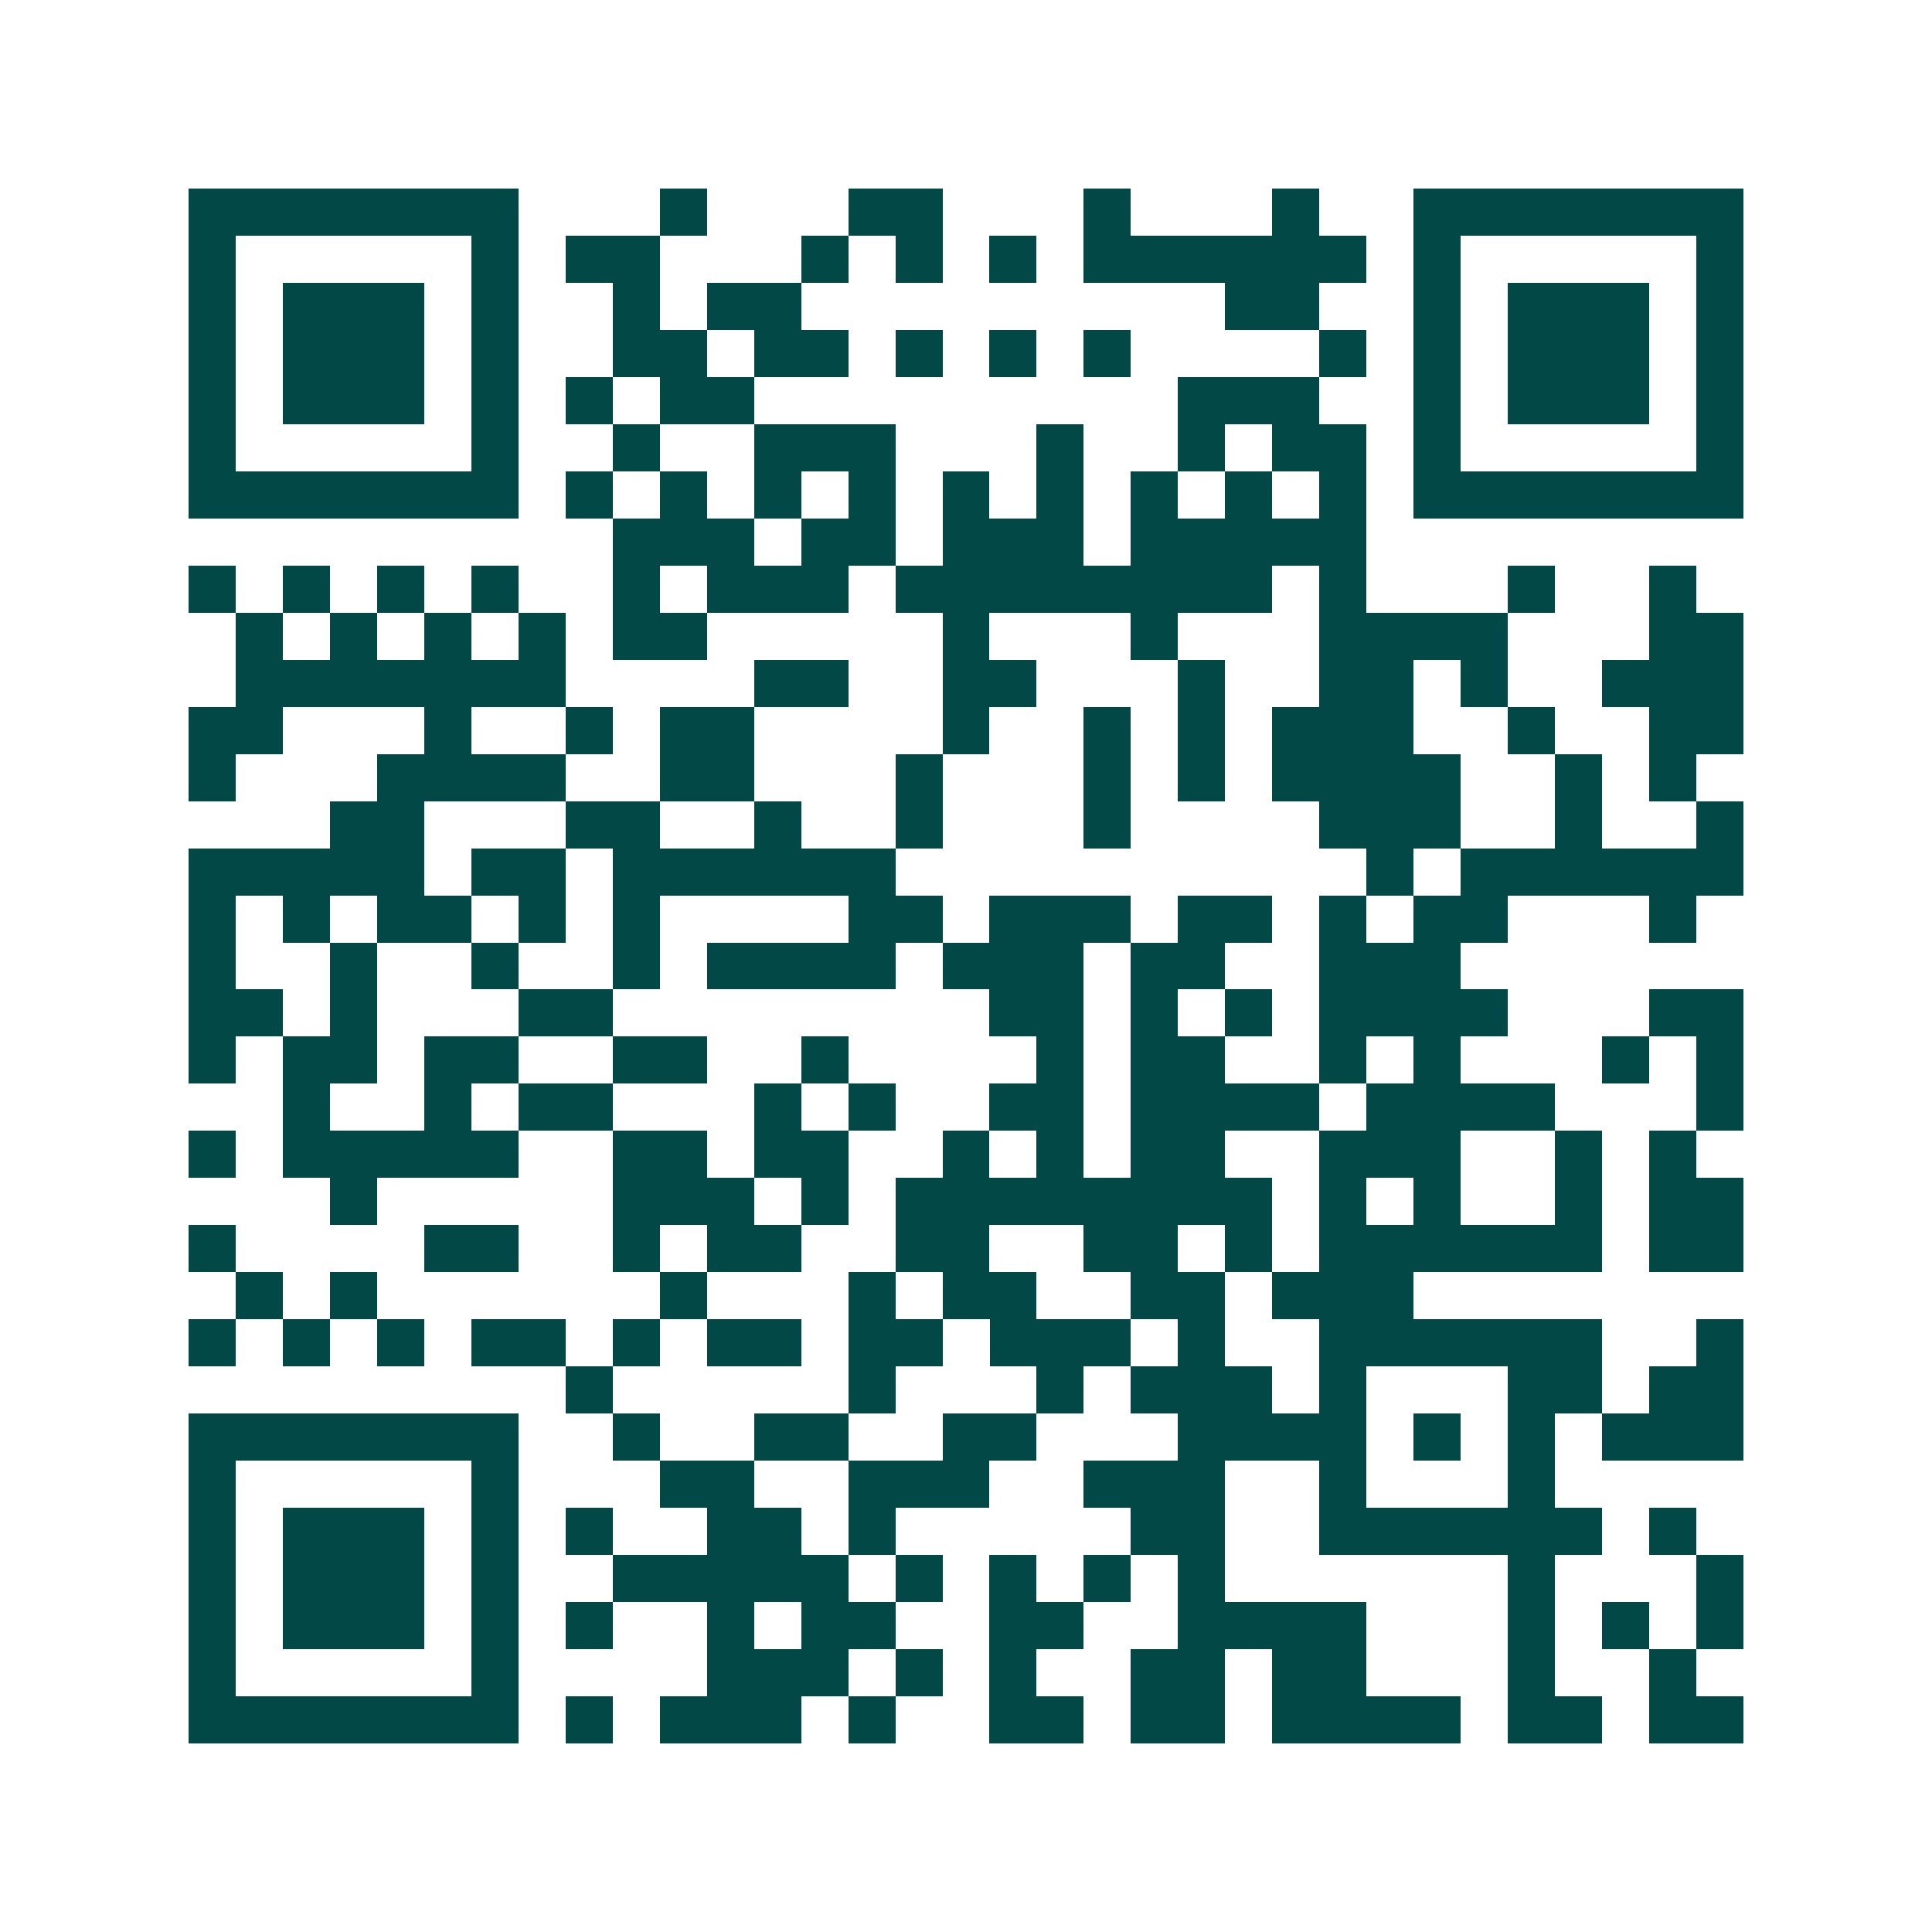 <svg xmlns="http://www.w3.org/2000/svg" width="200" height="200" viewBox="0 0 41 41" shape-rendering="crispEdges"><path fill="#ffffff" d="M0 0h41v41H0z"/><path stroke="#014847" d="M4 4.5h7m3 0h1m3 0h2m3 0h1m3 0h1m2 0h7M4 5.5h1m5 0h1m1 0h2m3 0h1m1 0h1m1 0h1m1 0h6m1 0h1m5 0h1M4 6.5h1m1 0h3m1 0h1m2 0h1m1 0h2m9 0h2m2 0h1m1 0h3m1 0h1M4 7.5h1m1 0h3m1 0h1m2 0h2m1 0h2m1 0h1m1 0h1m1 0h1m4 0h1m1 0h1m1 0h3m1 0h1M4 8.5h1m1 0h3m1 0h1m1 0h1m1 0h2m9 0h3m2 0h1m1 0h3m1 0h1M4 9.5h1m5 0h1m2 0h1m2 0h3m3 0h1m2 0h1m1 0h2m1 0h1m5 0h1M4 10.5h7m1 0h1m1 0h1m1 0h1m1 0h1m1 0h1m1 0h1m1 0h1m1 0h1m1 0h1m1 0h7M13 11.5h3m1 0h2m1 0h3m1 0h5M4 12.5h1m1 0h1m1 0h1m1 0h1m2 0h1m1 0h3m1 0h8m1 0h1m3 0h1m2 0h1M5 13.5h1m1 0h1m1 0h1m1 0h1m1 0h2m5 0h1m3 0h1m3 0h4m3 0h2M5 14.5h7m4 0h2m2 0h2m3 0h1m2 0h2m1 0h1m2 0h3M4 15.5h2m3 0h1m2 0h1m1 0h2m4 0h1m2 0h1m1 0h1m1 0h3m2 0h1m2 0h2M4 16.5h1m3 0h4m2 0h2m3 0h1m3 0h1m1 0h1m1 0h4m2 0h1m1 0h1M7 17.5h2m3 0h2m2 0h1m2 0h1m3 0h1m4 0h3m2 0h1m2 0h1M4 18.5h5m1 0h2m1 0h6m10 0h1m1 0h6M4 19.5h1m1 0h1m1 0h2m1 0h1m1 0h1m4 0h2m1 0h3m1 0h2m1 0h1m1 0h2m3 0h1M4 20.5h1m2 0h1m2 0h1m2 0h1m1 0h4m1 0h3m1 0h2m2 0h3M4 21.5h2m1 0h1m3 0h2m8 0h2m1 0h1m1 0h1m1 0h4m3 0h2M4 22.5h1m1 0h2m1 0h2m2 0h2m2 0h1m4 0h1m1 0h2m2 0h1m1 0h1m3 0h1m1 0h1M6 23.5h1m2 0h1m1 0h2m3 0h1m1 0h1m2 0h2m1 0h4m1 0h4m3 0h1M4 24.5h1m1 0h5m2 0h2m1 0h2m2 0h1m1 0h1m1 0h2m2 0h3m2 0h1m1 0h1M7 25.5h1m5 0h3m1 0h1m1 0h8m1 0h1m1 0h1m2 0h1m1 0h2M4 26.5h1m4 0h2m2 0h1m1 0h2m2 0h2m2 0h2m1 0h1m1 0h6m1 0h2M5 27.5h1m1 0h1m6 0h1m3 0h1m1 0h2m2 0h2m1 0h3M4 28.5h1m1 0h1m1 0h1m1 0h2m1 0h1m1 0h2m1 0h2m1 0h3m1 0h1m2 0h6m2 0h1M12 29.5h1m5 0h1m3 0h1m1 0h3m1 0h1m3 0h2m1 0h2M4 30.5h7m2 0h1m2 0h2m2 0h2m3 0h4m1 0h1m1 0h1m1 0h3M4 31.5h1m5 0h1m3 0h2m2 0h3m2 0h3m2 0h1m3 0h1M4 32.5h1m1 0h3m1 0h1m1 0h1m2 0h2m1 0h1m5 0h2m2 0h6m1 0h1M4 33.5h1m1 0h3m1 0h1m2 0h5m1 0h1m1 0h1m1 0h1m1 0h1m6 0h1m3 0h1M4 34.5h1m1 0h3m1 0h1m1 0h1m2 0h1m1 0h2m2 0h2m2 0h4m3 0h1m1 0h1m1 0h1M4 35.5h1m5 0h1m4 0h3m1 0h1m1 0h1m2 0h2m1 0h2m3 0h1m2 0h1M4 36.5h7m1 0h1m1 0h3m1 0h1m2 0h2m1 0h2m1 0h4m1 0h2m1 0h2"/></svg>
